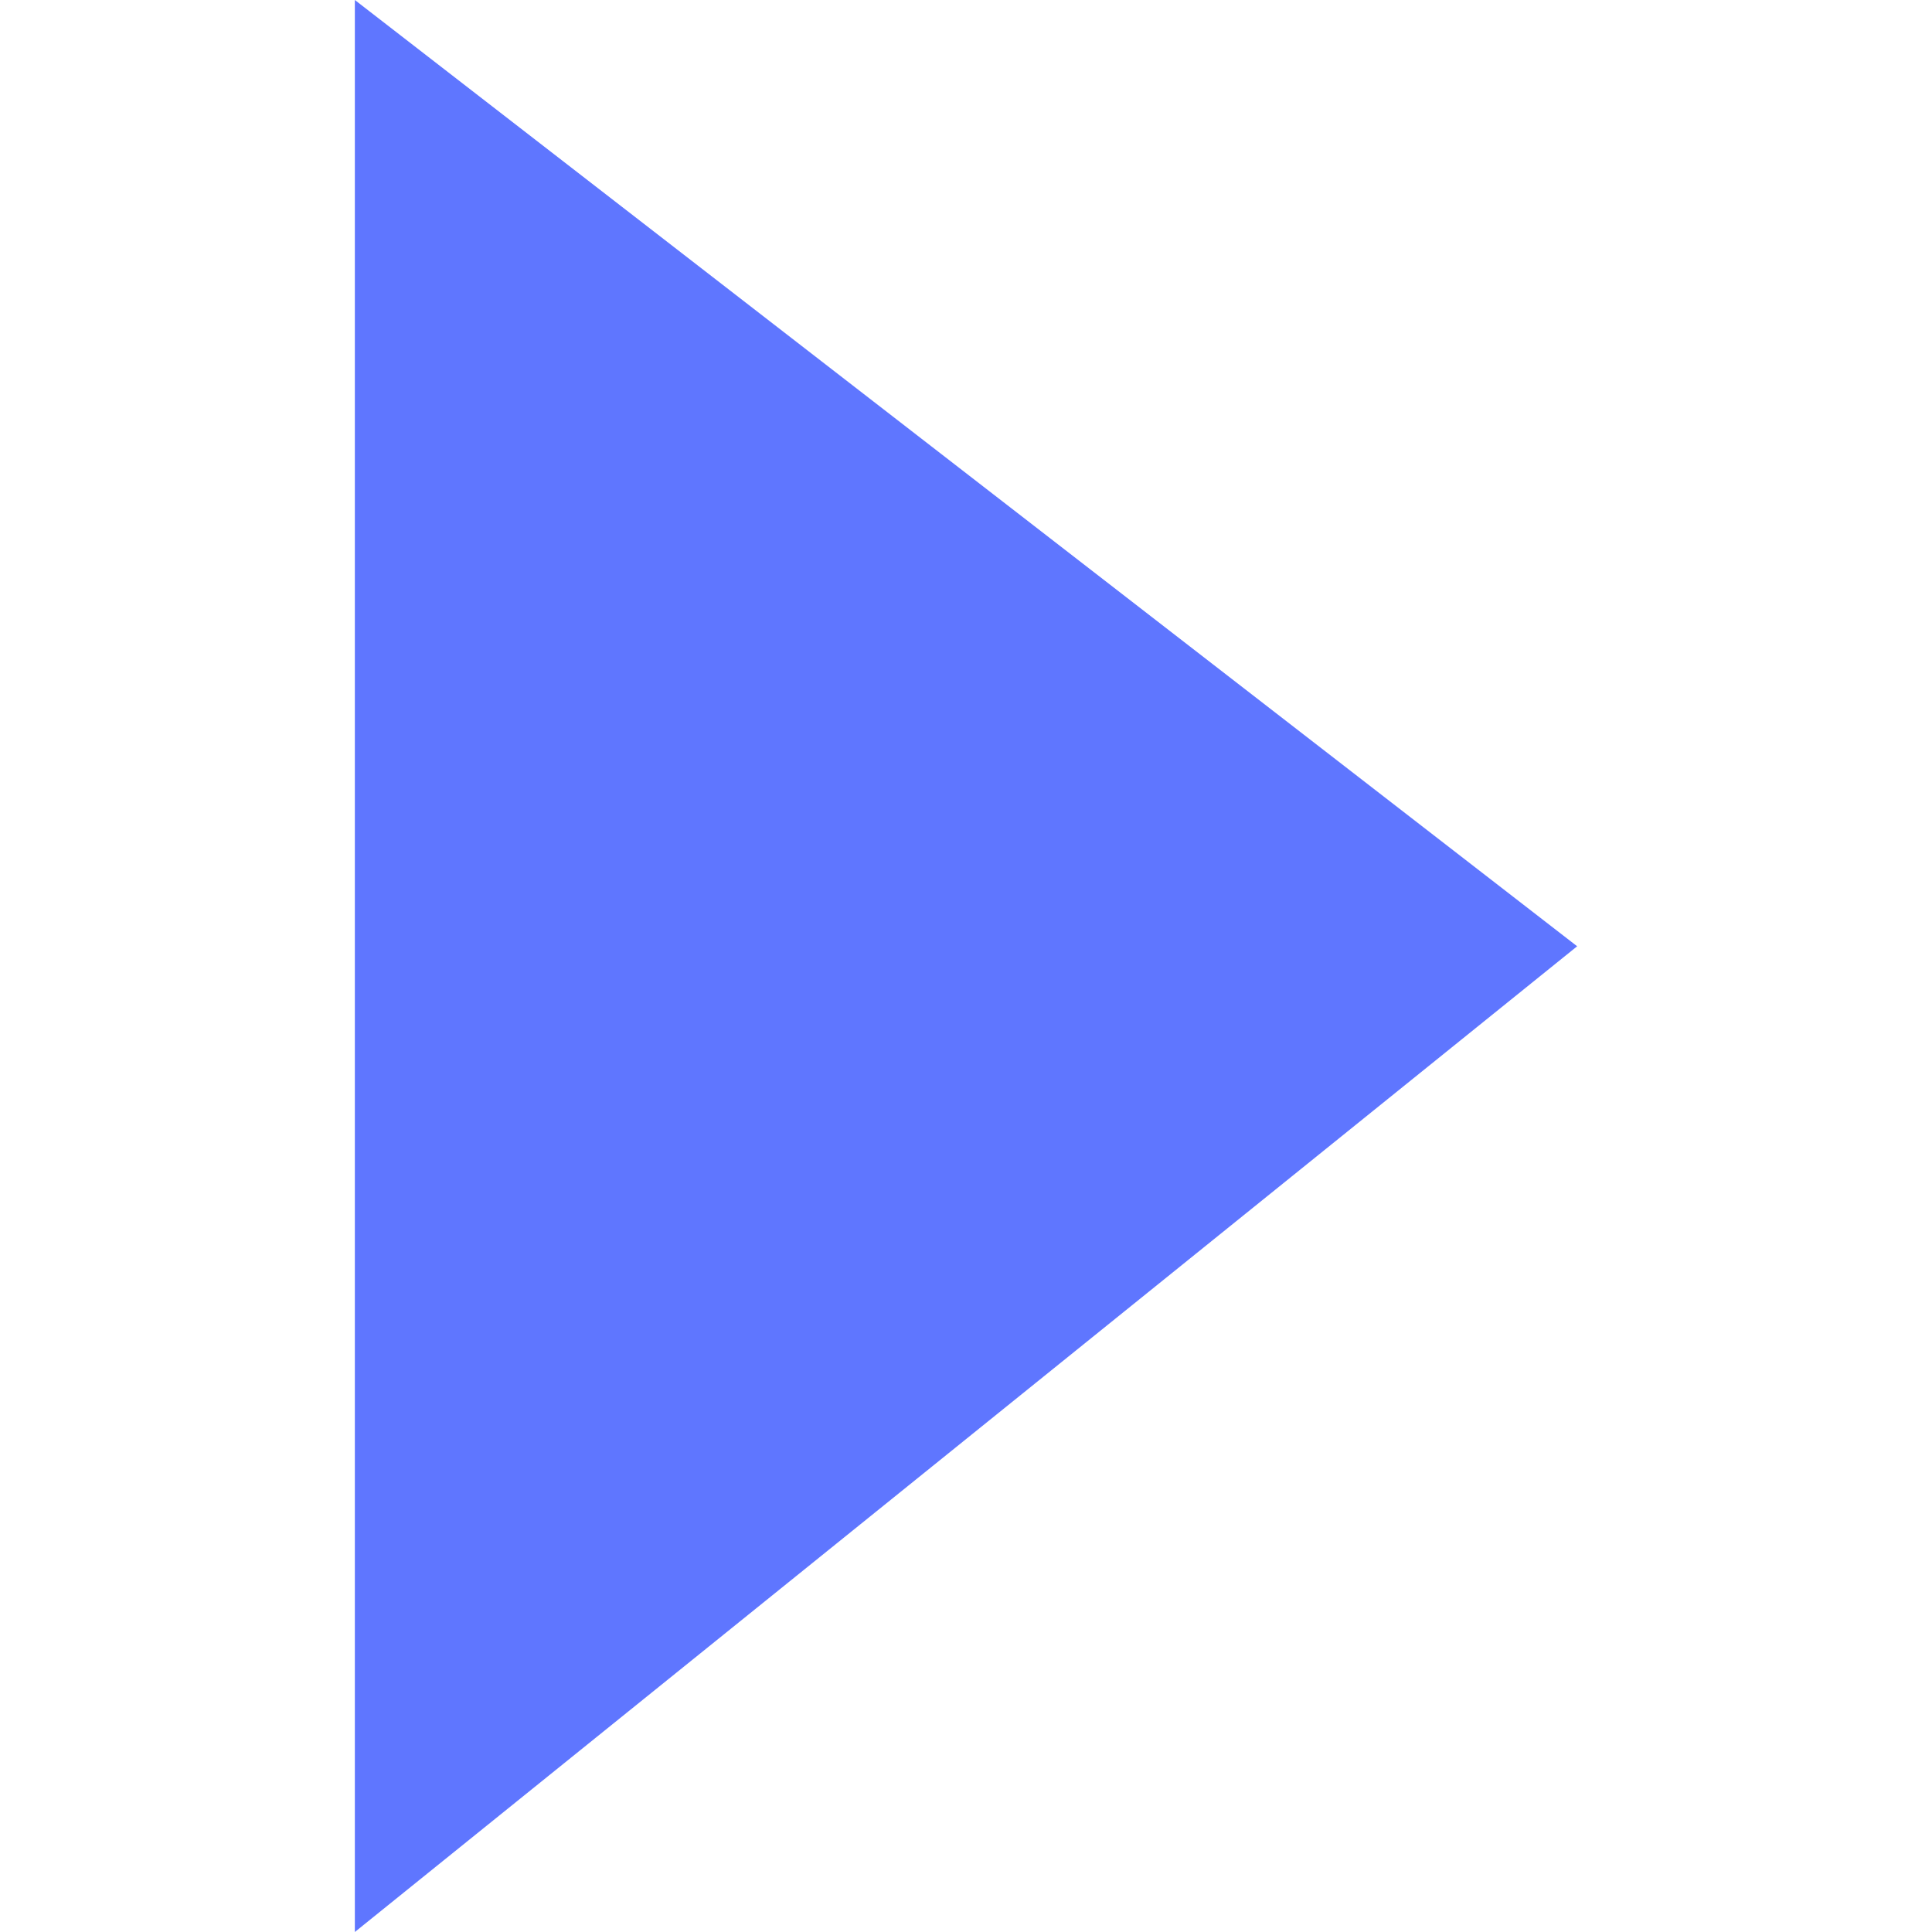 <?xml version="1.0" standalone="no"?><!-- Generator: Gravit.io --><svg xmlns="http://www.w3.org/2000/svg" xmlns:xlink="http://www.w3.org/1999/xlink" style="isolation:isolate" viewBox="0 0 48 48" width="48" height="48"><defs><clipPath id="_clipPath_TidgHoo1W3XDsqUQwnM4Sk7eLPobvnyO"><rect width="48" height="48"/></clipPath></defs><g clip-path="url(#_clipPath_TidgHoo1W3XDsqUQwnM4Sk7eLPobvnyO)"><path d=" M 8.816 48 L 8.816 0 L 39.184 23.51 L 8.816 48 Z " fill="rgb(95,118,255)"/></g></svg>
